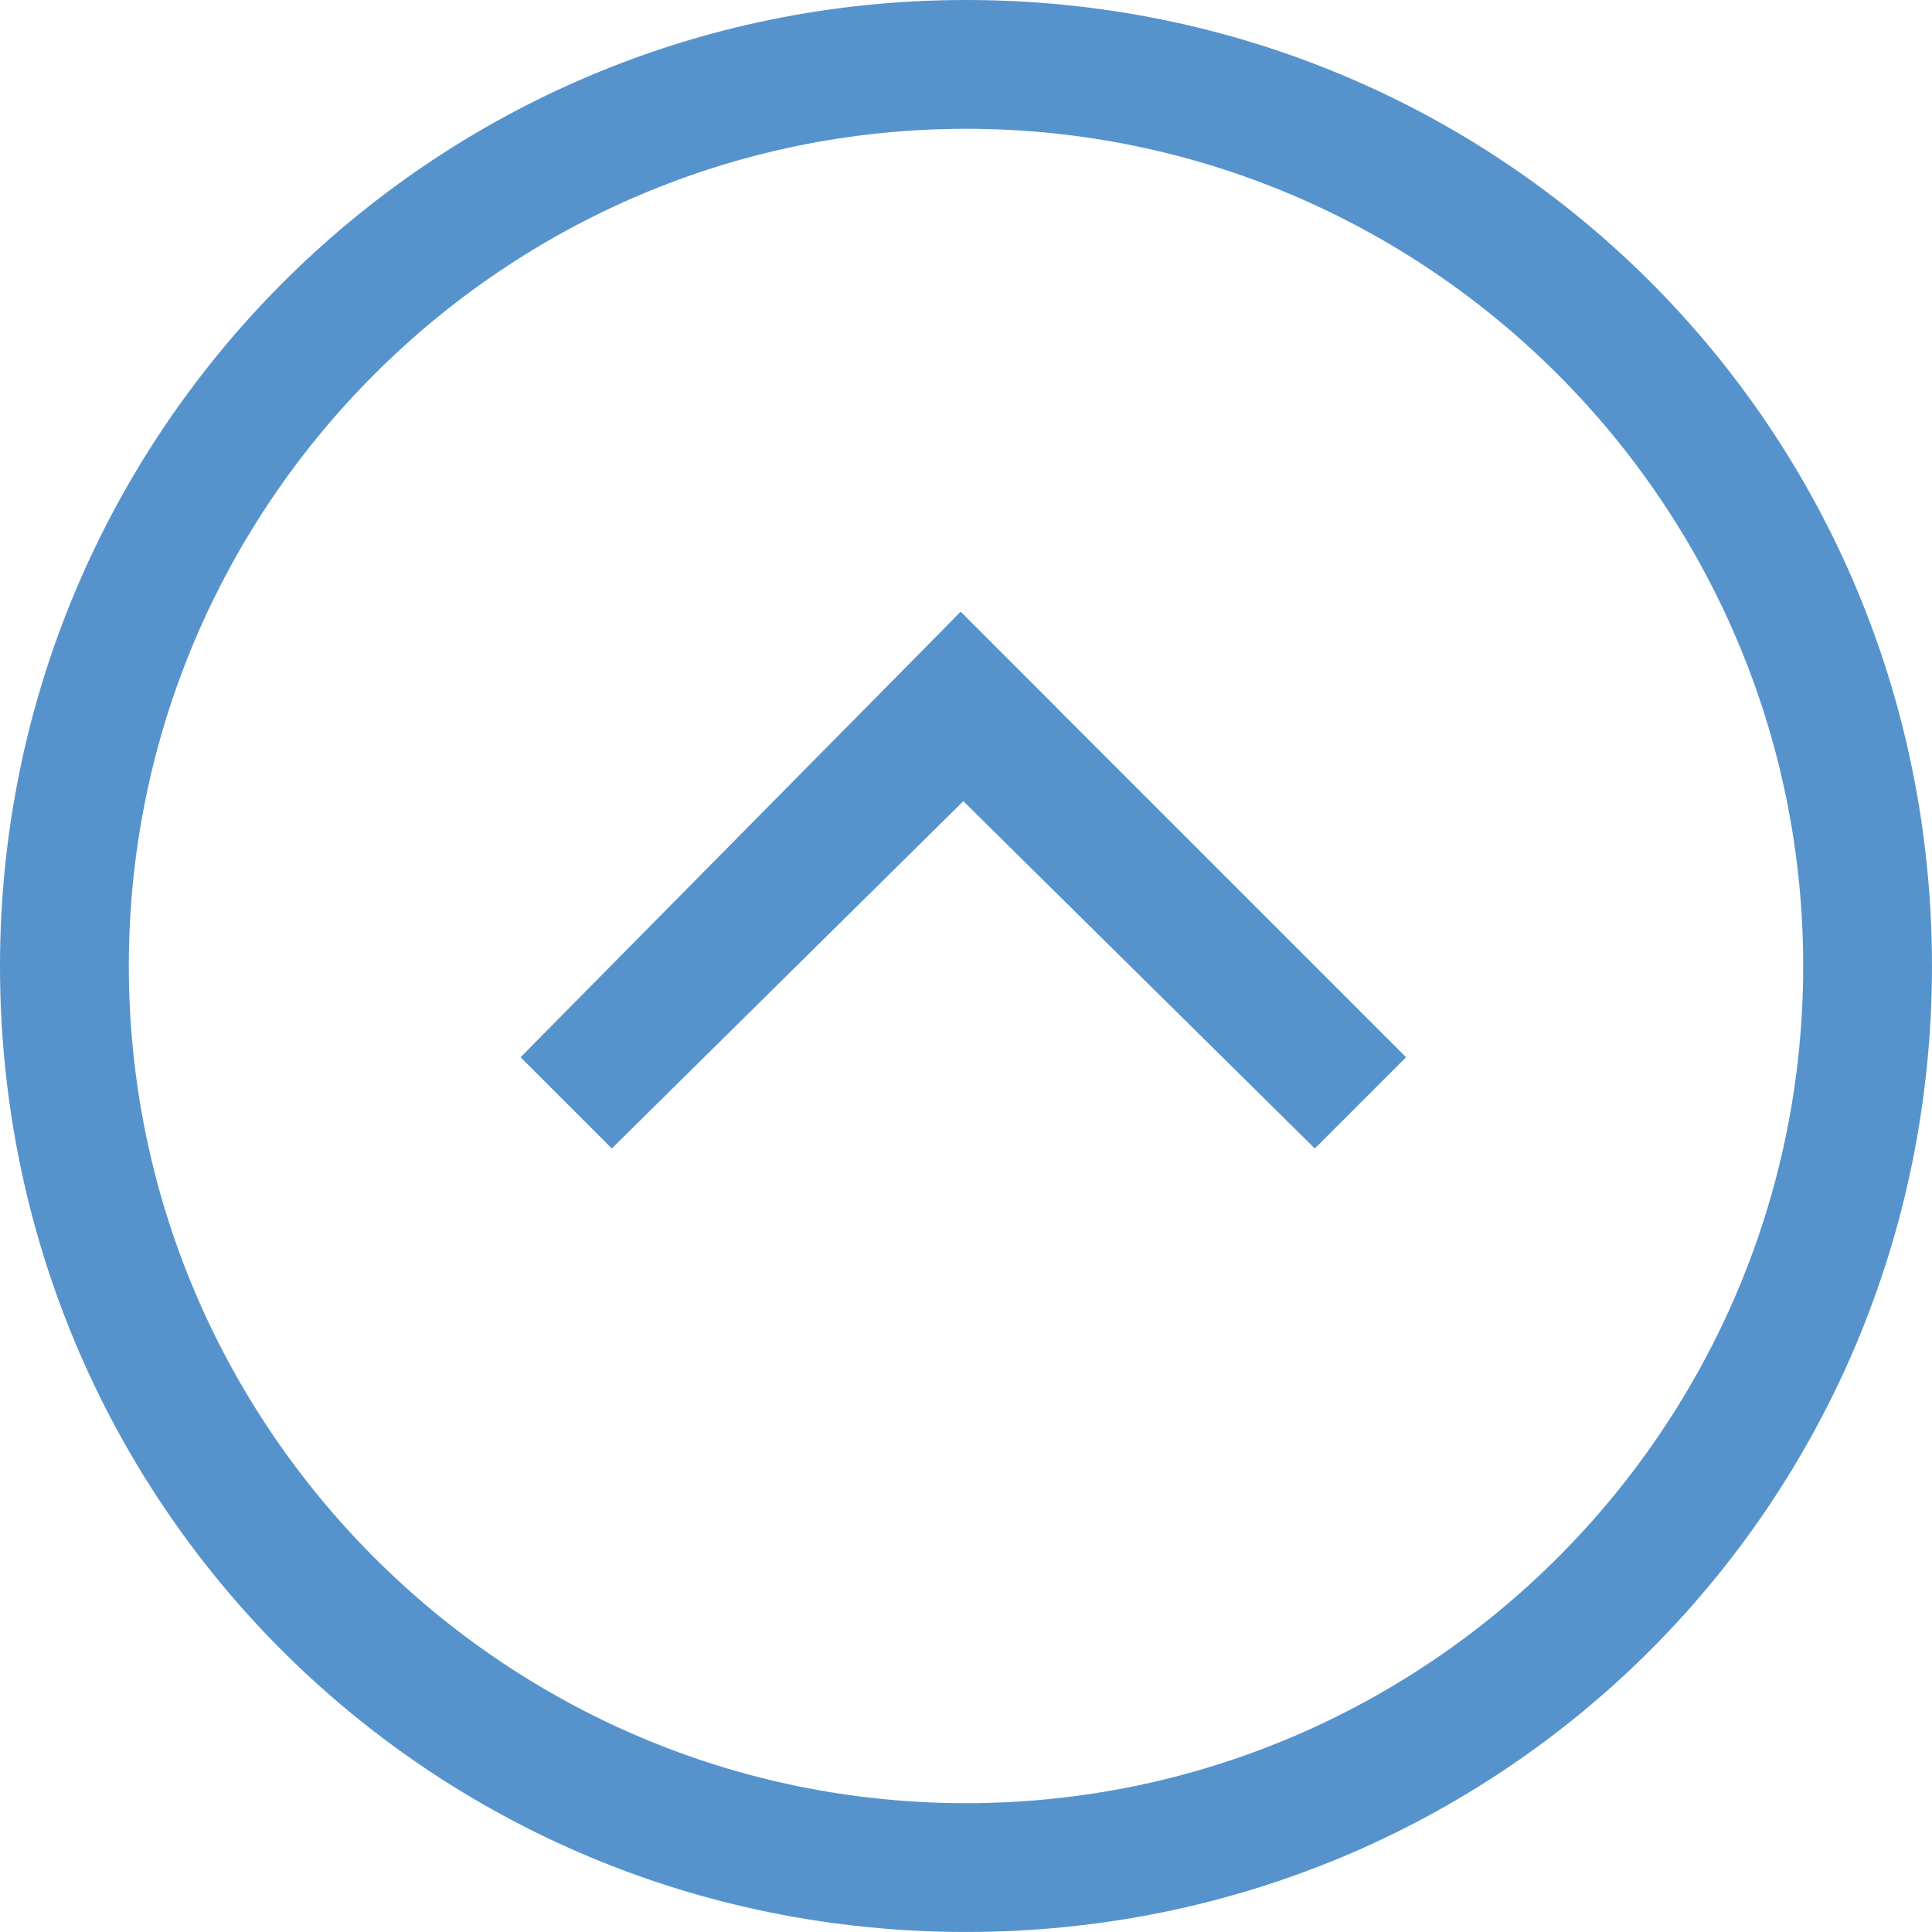 <?xml version="1.0" encoding="UTF-8"?> <!-- Creator: CorelDRAW --> <svg xmlns="http://www.w3.org/2000/svg" xmlns:xlink="http://www.w3.org/1999/xlink" xmlns:xodm="http://www.corel.com/coreldraw/odm/2003" xml:space="preserve" width="100mm" height="100mm" style="shape-rendering:geometricPrecision; text-rendering:geometricPrecision; image-rendering:optimizeQuality; fill-rule:evenodd; clip-rule:evenodd" viewBox="0 0 8497.5 8497.5"> <defs> <style type="text/css"> <![CDATA[ .fil0 {fill:#5693CD} ]]> </style> </defs> <g id="Layer_x0020_1">  <path class="fil0" d="M-0 4248.7c0,2360.4 1888.3,4248.7 4248.7,4248.7 2360.4,0 4248.7,-1888.3 4248.7,-4248.7 0,-2360.4 -1888.3,-4248.7 -4248.7,-4248.7 -2360.4,0 -4248.7,1911.9 -4248.7,4248.7zm7931 0c0,2030 -1652.3,3682.2 -3682.2,3682.2 -2030,0 -3682.2,-1652.3 -3682.2,-3682.2 0,-2030 1652.3,-3682.2 3682.2,-3682.2 2030,0 3682.2,1652.3 3682.2,3682.2z"></path> <g id="_105553517345088"> <polygon class="fil0" points="2690.9,5051.3 4650,3115.7 4225.1,2690.9 2289.6,4650 "></polygon> </g> <g id="_105553517342944"> <polygon class="fil0" points="6184.3,4650 4225.1,2690.9 3823.9,3115.7 5783,5051.3 "></polygon> </g> </g> </svg> 
